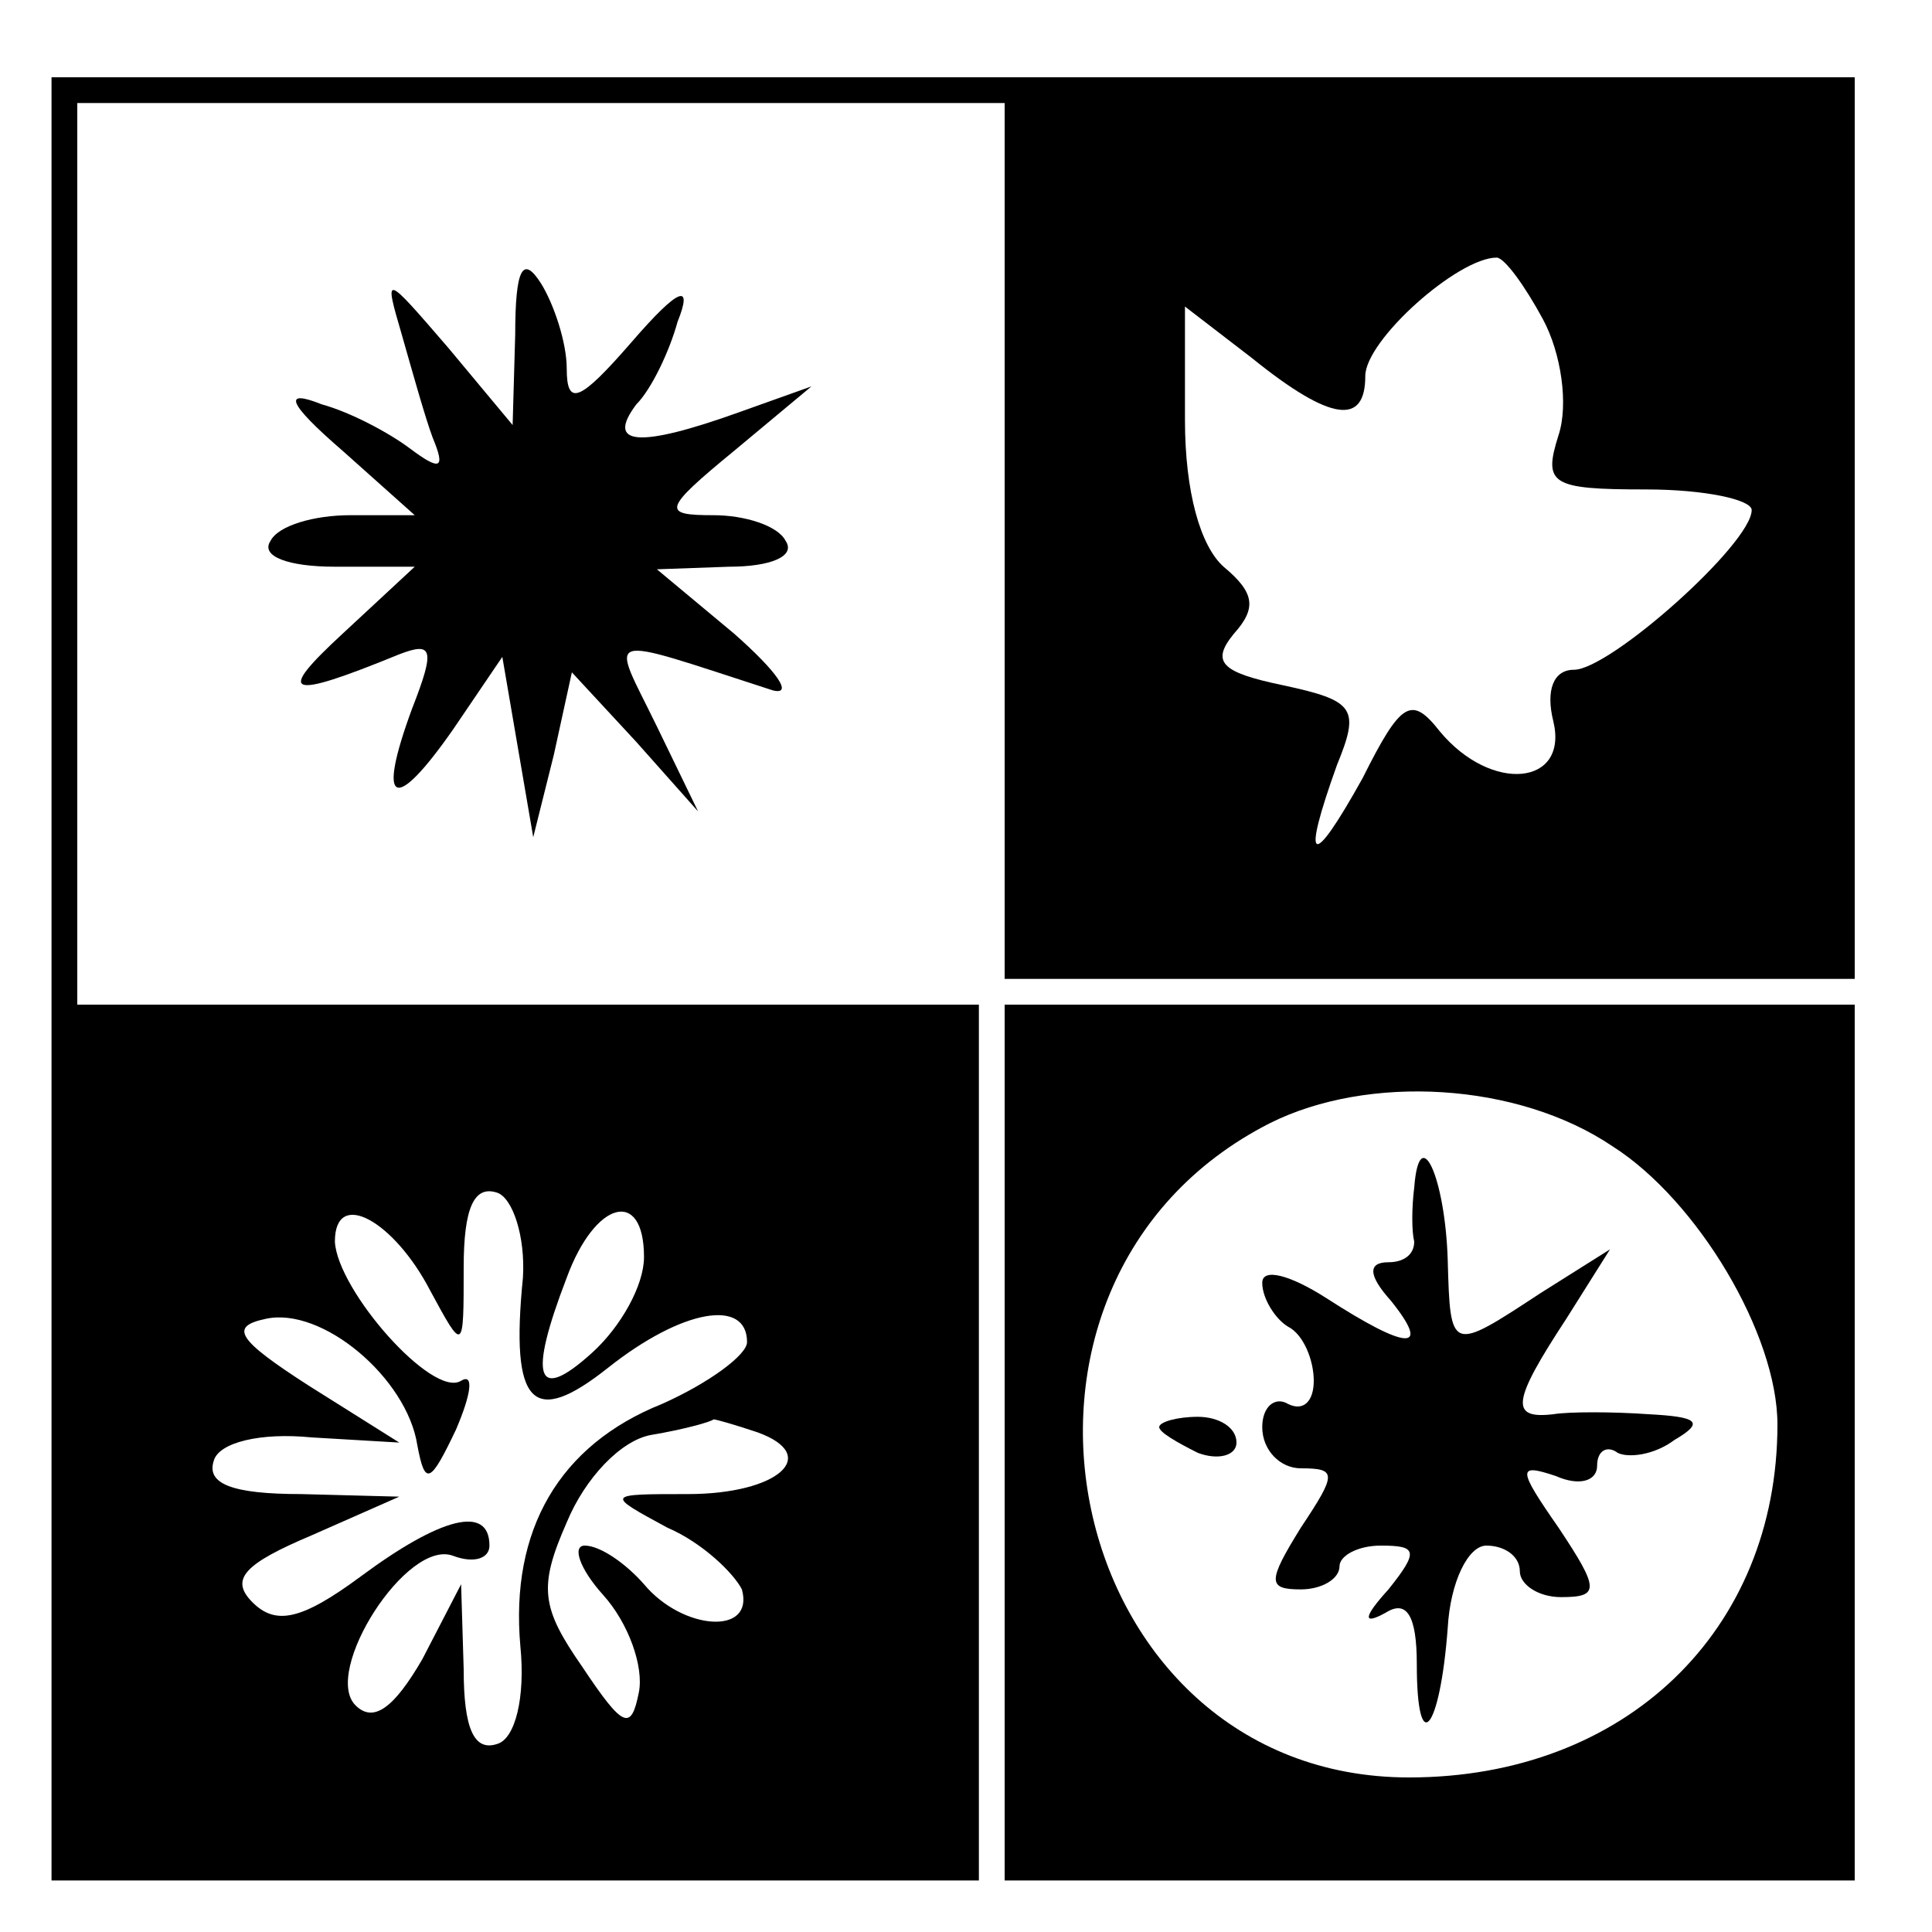 <?xml version="1.0" standalone="no"?>
<!DOCTYPE svg PUBLIC "-//W3C//DTD SVG 20010904//EN"
 "http://www.w3.org/TR/2001/REC-SVG-20010904/DTD/svg10.dtd">
<svg version="1.0" xmlns="http://www.w3.org/2000/svg"
 width="75pt" height="75pt" viewBox="0 0 75 75"
 preserveAspectRatio="xMidYMid meet">
<g transform="translate(0,75) scale(0.1,-0.1)"
fill="#000000" stroke="none">
<path d="M20 370 l0 -350 180 0 180 0 0 170 0 170 -175 0 -175 0 0 175 0 175
180 0 180 0 0 -170 0 -170 165 0 165 0 0 175 0 175 -350 0 -350 0 0 -350z
m579 256 c7 -13 10 -33 6 -45 -6 -19 -3 -21 34 -21 23 0 41 -4 41 -8 0 -13
-55 -62 -69 -62 -8 0 -11 -8 -8 -20 6 -25 -24 -28 -44 -4 -11 14 -15 12 -30
-18 -20 -36 -24 -34 -10 5 9 22 7 25 -21 31 -24 5 -28 9 -19 20 9 10 8 16 -4
26 -9 8 -15 29 -15 57 l0 44 26 -20 c31 -25 44 -26 44 -7 0 14 36 46 51 46 3
0 11 -11 18 -24z m-396 -372 c-5 -50 4 -58 33 -35 29 23 54 27 54 10 0 -5 -15
-16 -33 -24 -40 -16 -59 -49 -55 -94 2 -20 -2 -36 -9 -38 -9 -3 -13 6 -13 29
l-1 33 -15 -29 c-11 -19 -19 -25 -26 -18 -13 13 20 65 38 58 8 -3 14 -1 14 4
0 16 -19 11 -50 -12 -23 -17 -33 -19 -42 -10 -9 9 -3 15 23 26 l34 15 -38 1
c-27 0 -37 4 -34 13 2 7 18 11 38 9 l34 -2 -35 22 c-28 18 -31 23 -17 26 22 5
55 -23 59 -49 3 -16 5 -15 15 6 6 14 7 22 2 19 -11 -7 -48 35 -49 54 0 21 23
8 37 -19 13 -24 13 -24 13 9 0 23 4 32 13 29 6 -2 11 -17 10 -33z m47 8 c0
-11 -9 -27 -20 -37 -22 -20 -25 -10 -10 29 11 30 30 35 30 8z m44 -68 c25 -9
8 -24 -27 -24 -32 0 -32 0 -8 -13 14 -6 26 -18 29 -24 5 -18 -23 -16 -38 2 -7
8 -17 15 -23 15 -5 0 -2 -9 7 -19 10 -11 16 -28 14 -38 -3 -15 -6 -14 -22 10
-16 23 -17 31 -6 56 7 17 21 32 33 34 12 2 23 5 24 6 1 0 8 -2 17 -5z"/>
<path d="M200 620 l-1 -35 -25 30 c-25 29 -25 29 -18 5 4 -14 9 -32 12 -40 5
-12 3 -13 -9 -4 -8 6 -23 14 -34 17 -15 6 -14 1 8 -18 l28 -25 -25 0 c-14 0
-28 -4 -31 -10 -4 -6 7 -10 25 -10 l31 0 -28 -26 c-26 -24 -22 -26 22 -8 13 5
14 2 5 -21 -14 -38 -7 -41 16 -8 l19 28 6 -35 6 -35 8 32 7 32 25 -27 24 -27
-16 33 c-18 37 -23 36 45 14 8 -2 2 7 -15 22 l-30 25 28 1 c16 0 26 4 22 10
-3 6 -16 10 -28 10 -20 0 -20 2 8 25 l30 25 -28 -10 c-39 -14 -52 -13 -40 3 6
6 13 21 16 32 6 15 1 14 -18 -8 -20 -23 -25 -25 -25 -10 0 10 -5 25 -10 33 -7
11 -10 6 -10 -20z"/>
<path d="M390 190 l0 -170 165 0 165 0 0 170 0 170 -165 0 -165 0 0 -170z
m236 115 c33 -21 64 -73 64 -108 0 -80 -59 -137 -143 -137 -135 0 -176 192
-54 254 38 19 96 16 133 -9z"/>
<path d="M549 289 c-1 -8 -1 -17 0 -21 0 -5 -4 -8 -10 -8 -8 0 -8 -5 1 -15 16
-20 6 -19 -25 1 -14 9 -25 12 -25 6 0 -6 5 -14 10 -17 6 -3 10 -13 10 -21 0
-8 -4 -12 -10 -9 -5 3 -10 -1 -10 -9 0 -9 7 -16 15 -16 14 0 14 -2 0 -23 -13
-21 -13 -24 0 -24 8 0 15 4 15 9 0 4 7 8 16 8 14 0 15 -2 3 -17 -10 -11 -10
-14 -1 -9 8 5 12 -1 12 -20 0 -37 9 -26 12 14 1 18 8 32 15 32 7 0 13 -4 13
-10 0 -5 7 -10 16 -10 15 0 15 3 -1 27 -16 23 -16 25 -1 20 9 -4 16 -2 16 4 0
6 4 8 8 5 4 -2 14 -1 22 5 12 7 9 9 -10 10 -14 1 -31 1 -37 0 -17 -2 -16 5 5
37 l17 27 -27 -17 c-35 -23 -35 -23 -36 13 -1 32 -11 54 -13 28z"/>
<path d="M450 196 c0 -2 7 -6 15 -10 8 -3 15 -1 15 4 0 6 -7 10 -15 10 -8 0
-15 -2 -15 -4z"/>
</g>
</svg>
